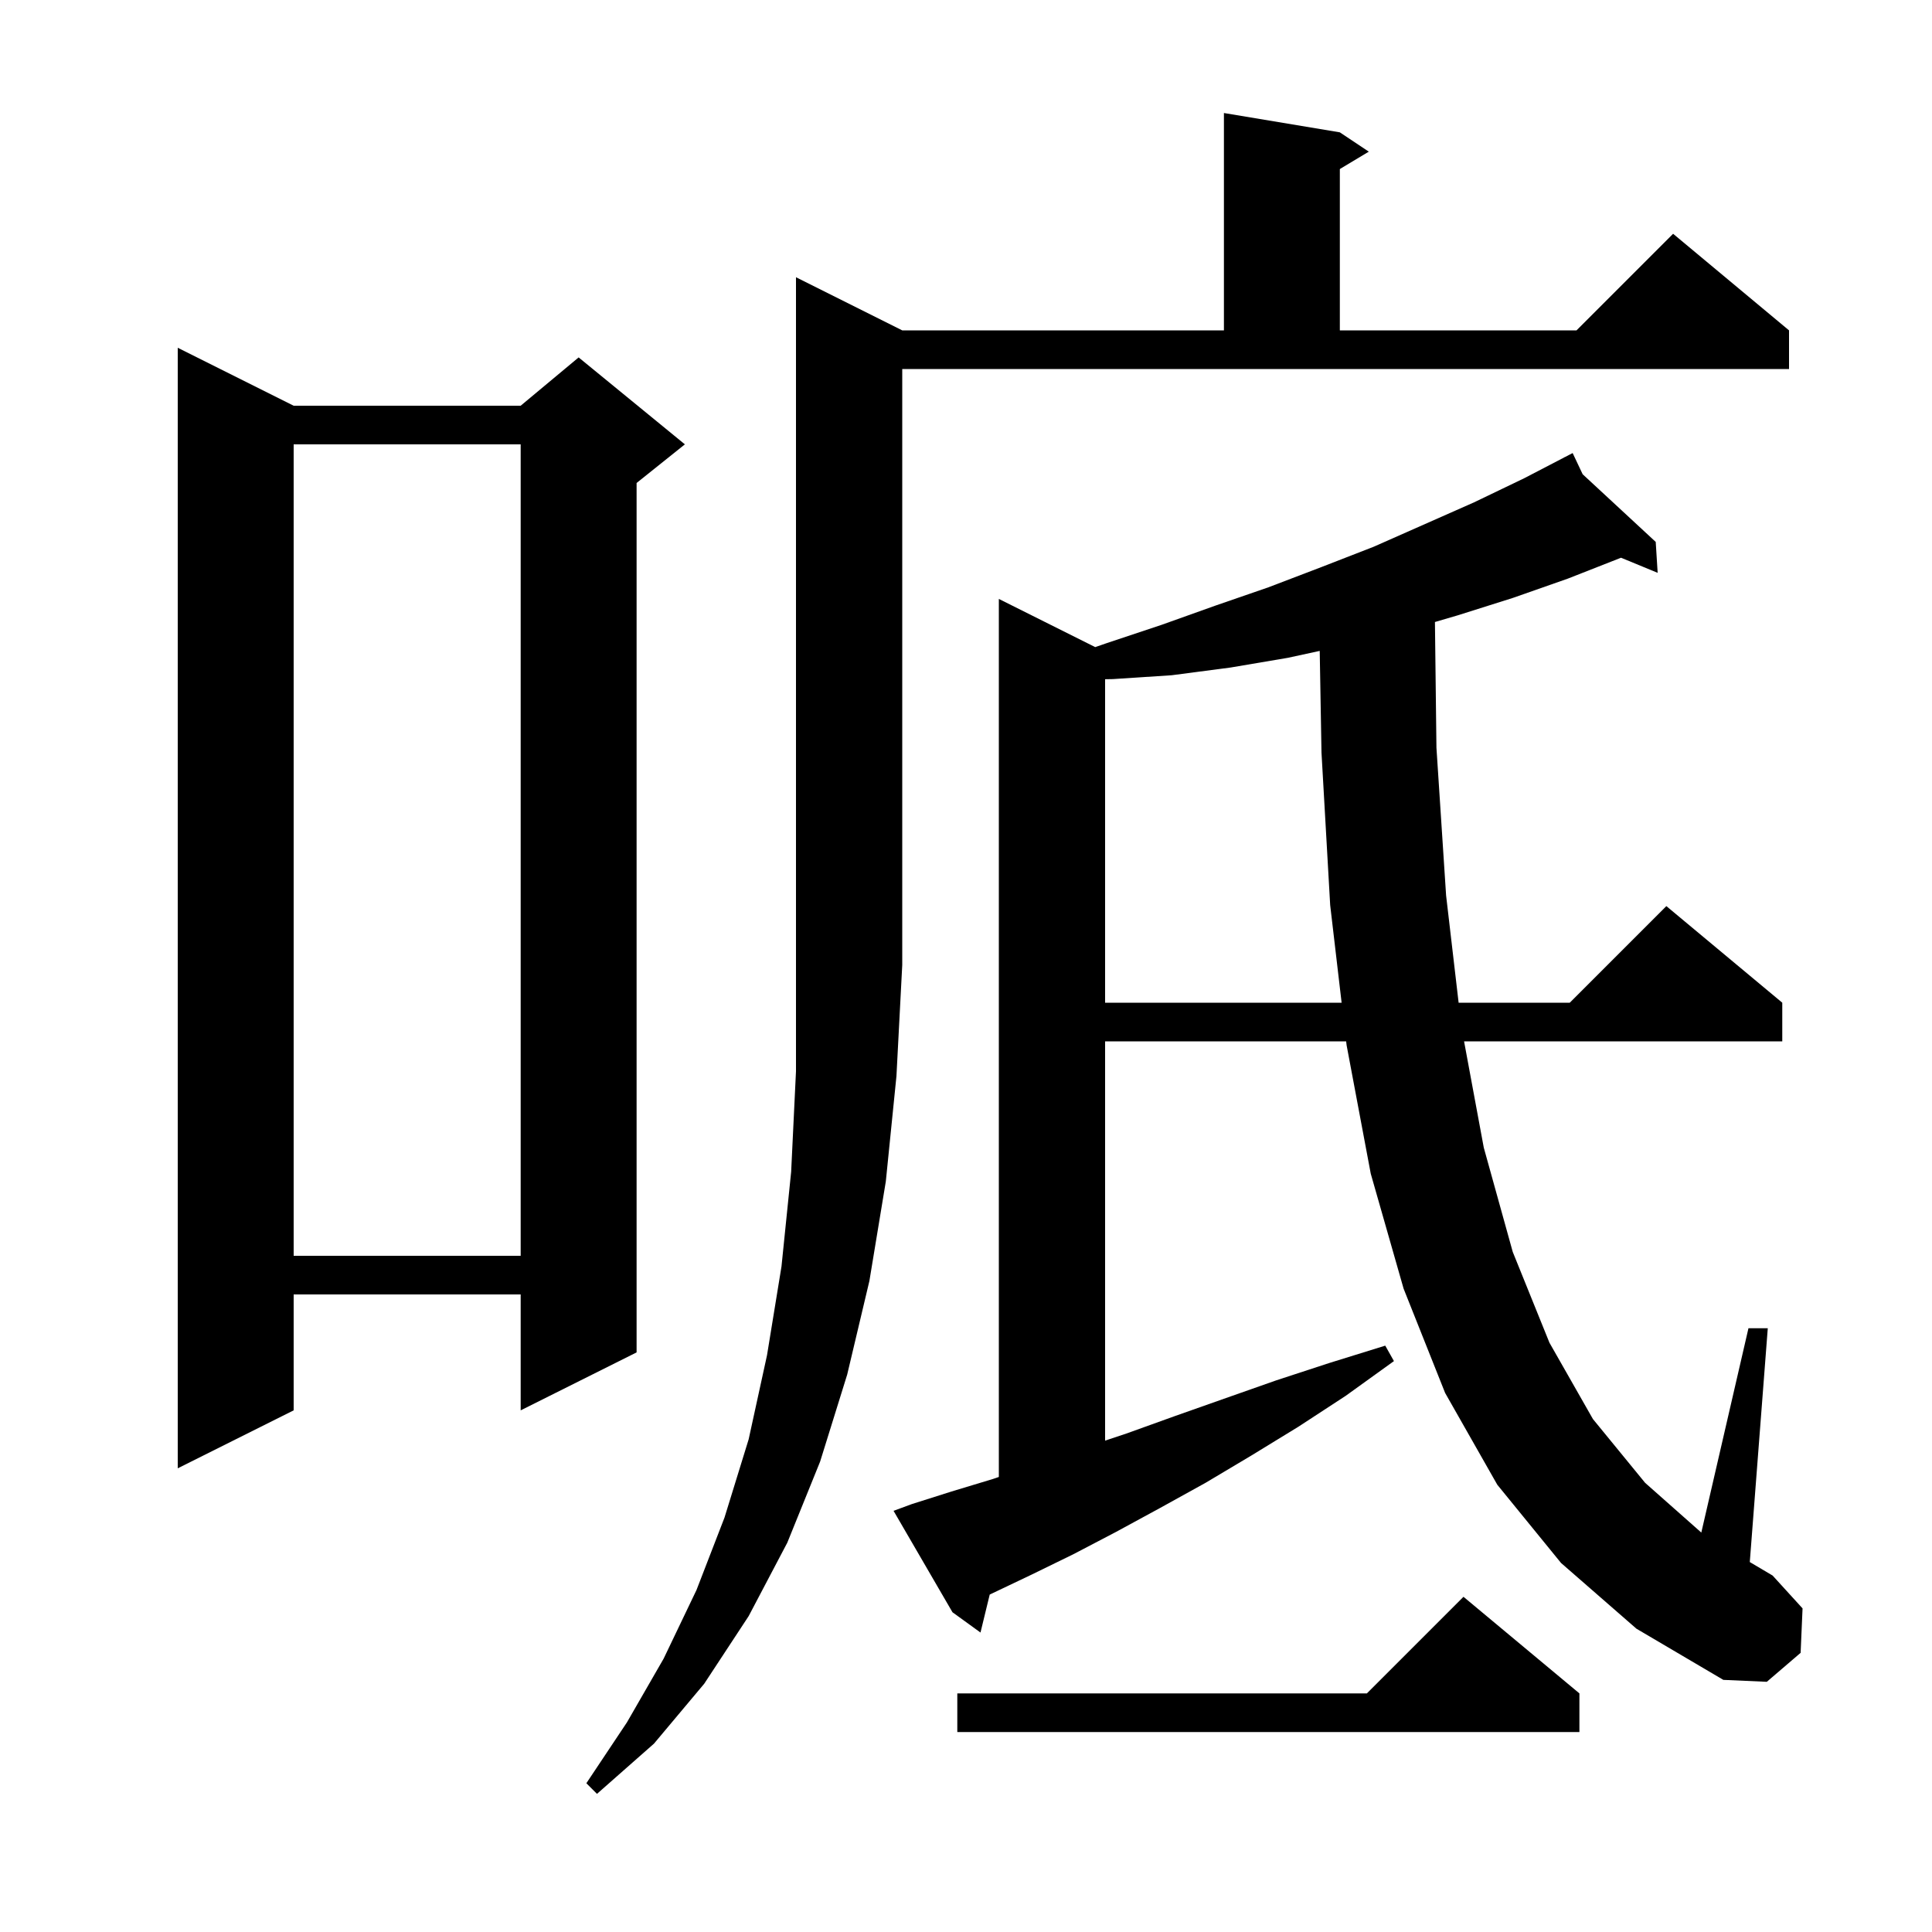 <svg xmlns="http://www.w3.org/2000/svg" xmlns:xlink="http://www.w3.org/1999/xlink" version="1.1" baseProfile="full" viewBox="0 0 200 200" width="200" height="200"><g fill="currentColor"><path d="M 93.4 34.2 L 126.7 34.2 L 126.7 11.7 L 138.7 13.7 L 141.7 15.7 L 138.7 17.5 L 138.7 34.2 L 163.2 34.2 L 173.2 24.2 L 185.2 34.2 L 185.2 38.2 L 93.4 38.2 L 93.4 99.9 L 92.8 111.4 L 91.7 122.3 L 90.0 132.6 L 87.7 142.3 L 84.9 151.3 L 81.5 159.7 L 77.5 167.3 L 72.9 174.3 L 67.7 180.5 L 61.8 185.7 L 60.7 184.6 L 64.9 178.3 L 68.7 171.7 L 72.1 164.6 L 75.0 157.1 L 77.5 149.0 L 79.4 140.3 L 80.9 131.1 L 81.9 121.3 L 82.4 110.9 L 82.4 28.7 Z M 163.5 175.3 L 163.5 179.3 L 99.1 179.3 L 99.1 175.3 L 141.5 175.3 L 151.5 165.3 Z M 161.6 161.8 L 155.0 153.7 L 149.6 144.2 L 145.3 133.4 L 141.9 121.5 L 139.4 108.2 L 139.353 107.8 L 114.4 107.8 L 114.4 149.133 L 116.6 148.4 L 121.6 146.6 L 126.7 144.8 L 132.1 142.9 L 137.6 141.1 L 143.4 139.3 L 144.3 140.9 L 139.3 144.5 L 134.4 147.7 L 129.5 150.7 L 124.8 153.5 L 120.1 156.1 L 115.5 158.6 L 111.1 160.9 L 106.8 163.0 L 102.6 165.0 L 102.455 165.069 L 101.5 169.0 L 98.6 166.9 L 92.5 156.4 L 94.4 155.7 L 98.5 154.4 L 102.8 153.1 L 103.4 152.895 L 103.4 62.0 L 113.376 66.988 L 114.5 66.6 L 120.2 64.7 L 125.8 62.7 L 131.3 60.8 L 136.8 58.7 L 142.2 56.6 L 152.6 52.0 L 157.8 49.5 L 161.93 47.352 L 161.9 47.3 L 161.947 47.344 L 162.8 46.9 L 163.836 49.093 L 171.4 56.1 L 171.6 59.3 L 167.809 57.736 L 162.3 59.9 L 156.6 61.9 L 150.9 63.7 L 148.544 64.39 L 148.7 77.4 L 149.7 92.7 L 150.996 103.8 L 162.5 103.8 L 172.5 93.8 L 184.5 103.8 L 184.5 107.8 L 151.56 107.8 L 153.6 118.8 L 156.6 129.6 L 160.4 139.0 L 164.9 146.9 L 170.3 153.5 L 176.119 158.651 L 181.0 137.5 L 183.0 137.5 L 181.138 161.703 L 183.5 163.1 L 186.6 166.5 L 186.4 171.1 L 182.9 174.1 L 178.4 173.9 L 169.4 168.6 Z M 30.4 42.0 L 53.9 42.0 L 59.9 37.0 L 70.9 46.0 L 65.9 50.0 L 65.9 140.0 L 53.9 146.0 L 53.9 134.0 L 30.4 134.0 L 30.4 146.0 L 18.4 152.0 L 18.4 36.0 Z M 30.4 46.0 L 30.4 130.0 L 53.9 130.0 L 53.9 46.0 Z M 133.3 68.1 L 127.4 69.1 L 121.3 69.9 L 115.2 70.3 L 114.4 70.313 L 114.4 103.8 L 138.884 103.8 L 137.7 93.7 L 136.8 77.9 L 136.617 67.381 Z "/></g></svg>